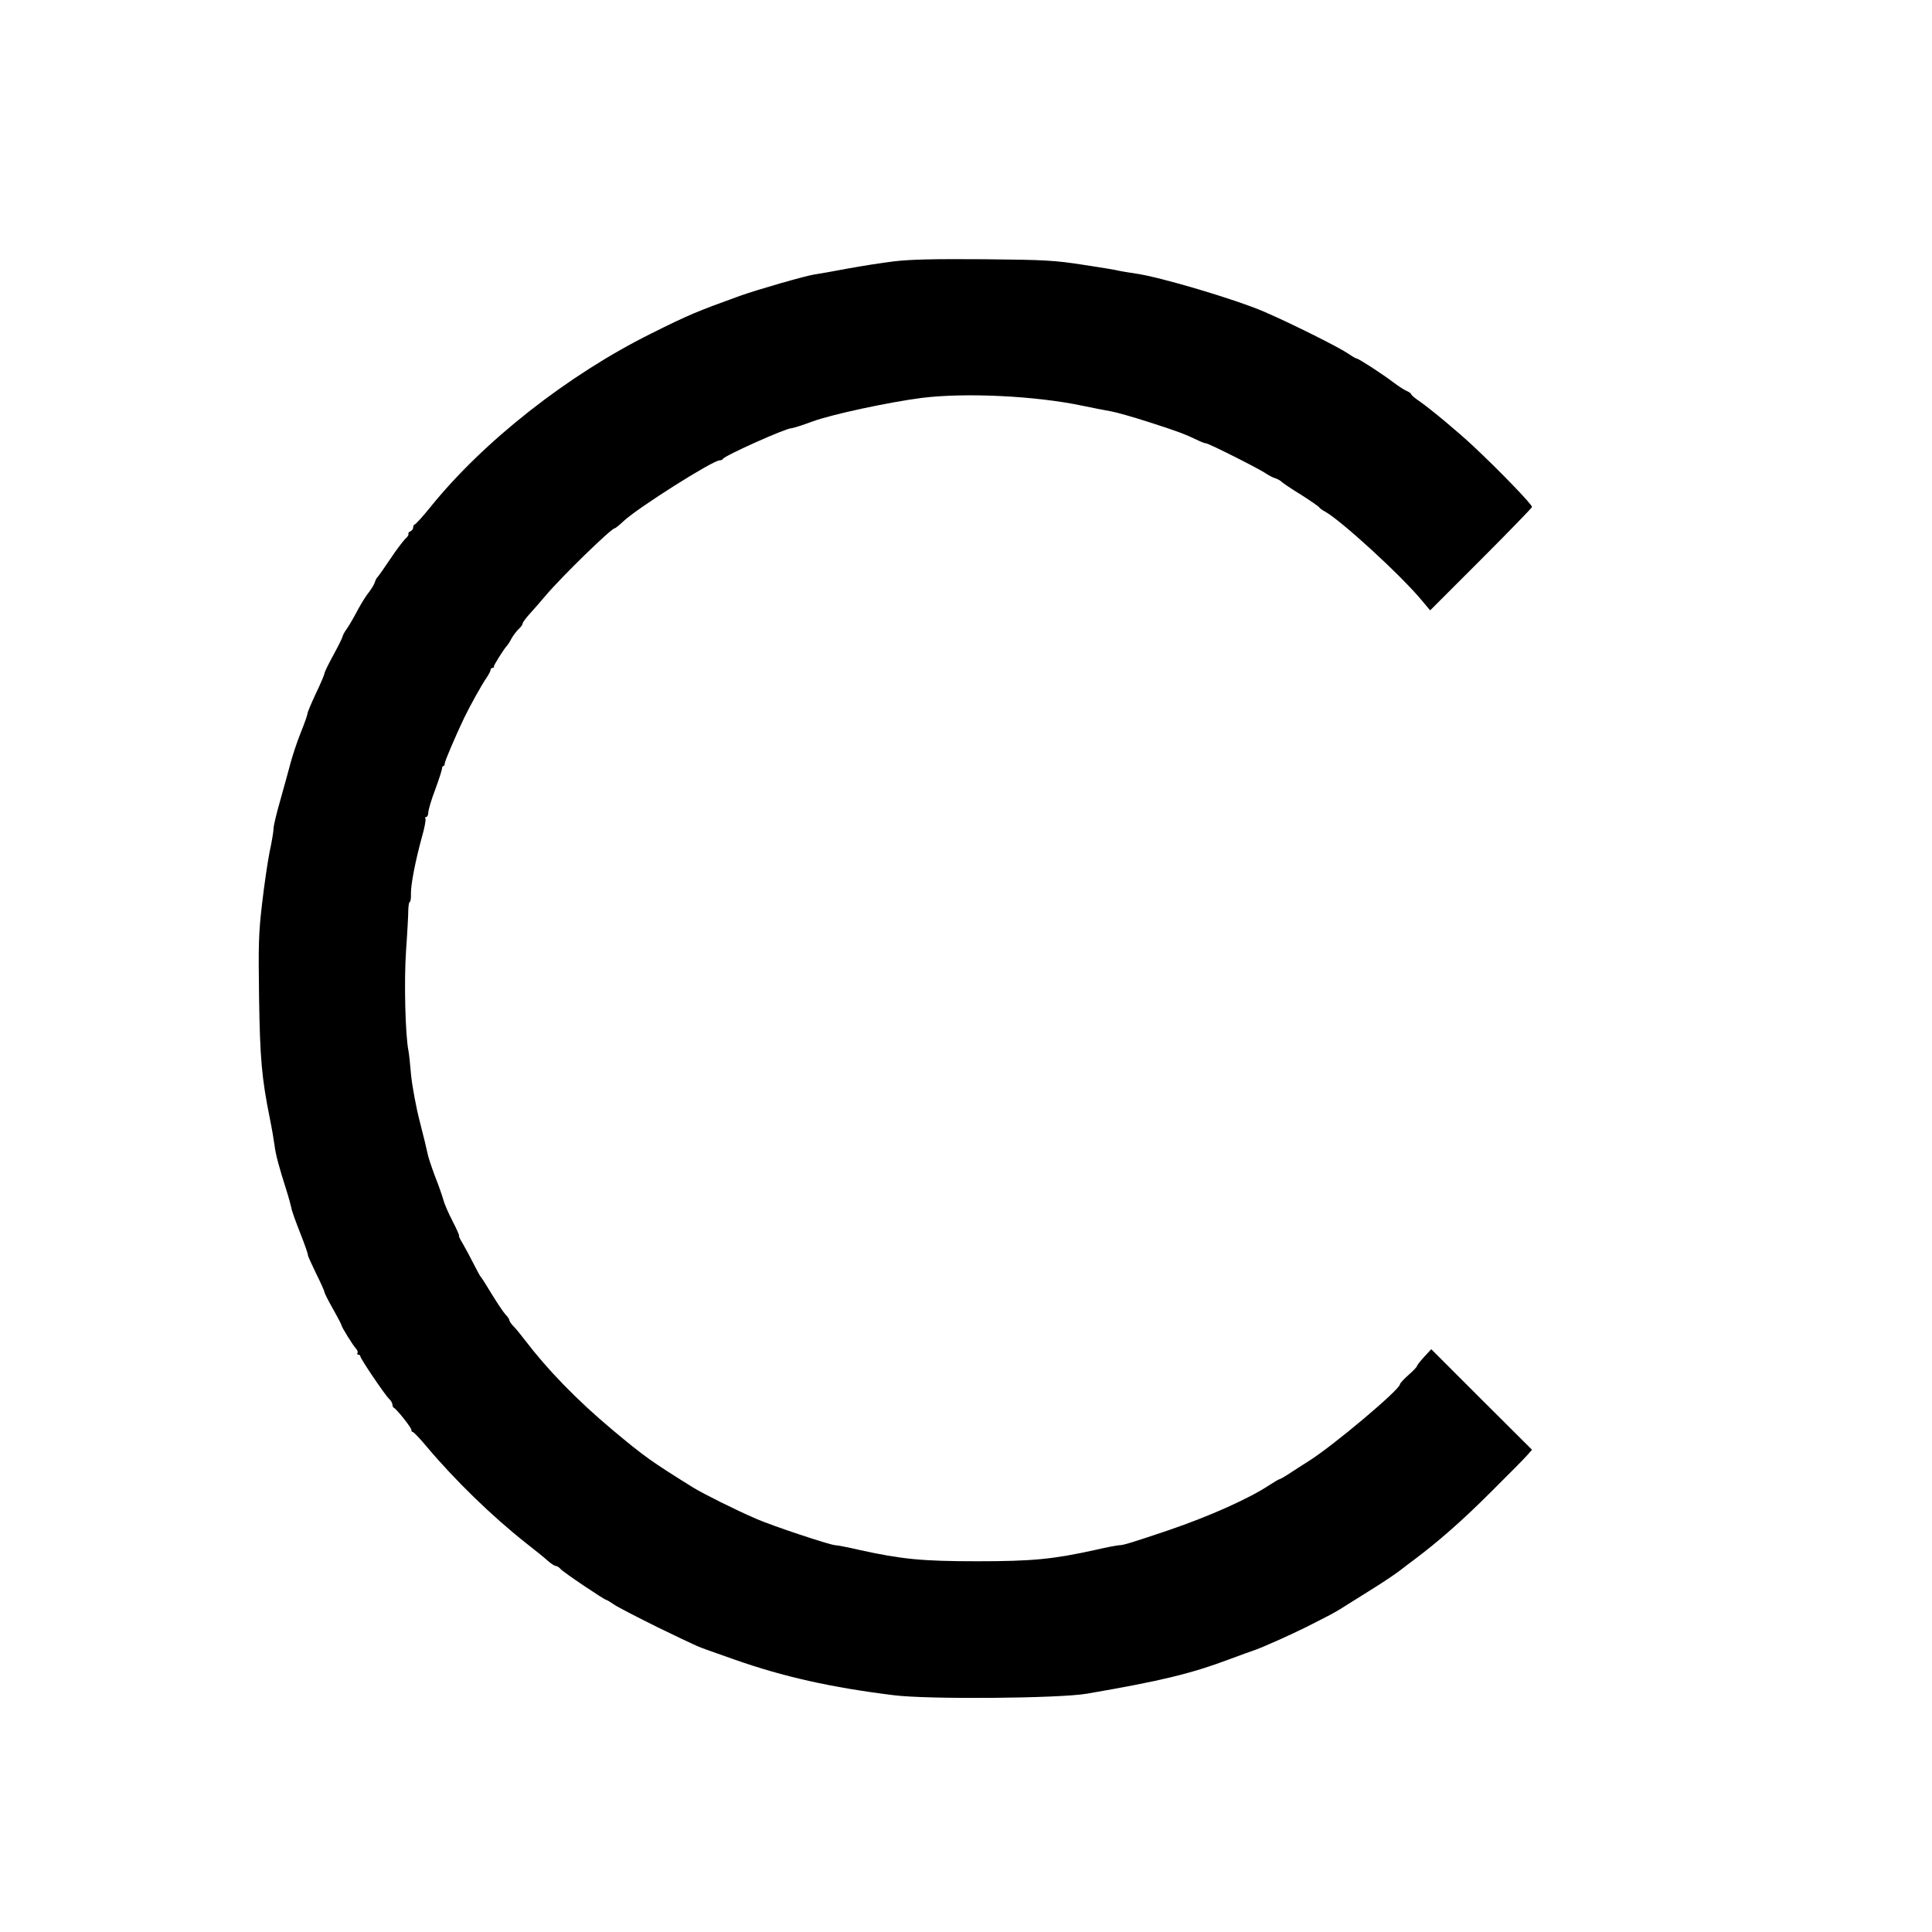 <?xml version="1.0" standalone="no"?>
<!DOCTYPE svg PUBLIC "-//W3C//DTD SVG 20010904//EN"
 "http://www.w3.org/TR/2001/REC-SVG-20010904/DTD/svg10.dtd">
<svg version="1.0" xmlns="http://www.w3.org/2000/svg"
 width="1024pt" height="1024pt" viewBox="0 0 1024 1024"
 preserveAspectRatio="xMidYMid meet">
<g transform="translate(0,1024) scale(0.1,-0.1)"
fill="#000000" stroke="none">
<path d="M4740 8855 c-63 -8 -176 -25 -250 -39 -74 -14 -153 -28 -175 -31 -50
-8 -297 -79 -390 -112 -230 -83 -274 -101 -474 -201 -441 -219 -889 -571
-1170 -920 -41 -51 -79 -92 -83 -92 -4 0 -8 -7 -8 -15 0 -9 -7 -18 -15 -21 -8
-4 -13 -10 -10 -14 2 -4 -5 -16 -17 -26 -11 -11 -48 -59 -81 -109 -33 -49 -63
-92 -67 -95 -4 -3 -10 -15 -14 -28 -4 -12 -18 -34 -30 -50 -13 -15 -40 -58
-61 -97 -20 -38 -46 -83 -57 -98 -11 -15 -21 -33 -22 -40 -1 -7 -23 -51 -49
-99 -26 -47 -47 -91 -47 -96 0 -6 -20 -54 -45 -106 -25 -53 -45 -101 -45 -107
0 -7 -16 -53 -36 -102 -20 -50 -44 -123 -54 -161 -10 -39 -35 -127 -54 -196
-20 -69 -36 -136 -36 -150 0 -14 -9 -70 -21 -125 -11 -55 -29 -179 -40 -275
-18 -152 -20 -216 -16 -495 5 -326 14 -428 57 -642 11 -54 22 -119 25 -143 6
-49 23 -113 62 -235 14 -44 26 -89 28 -100 1 -11 22 -69 46 -130 24 -60 42
-113 41 -117 -1 -4 19 -47 43 -97 25 -50 45 -95 45 -100 0 -5 20 -45 45 -89
25 -44 45 -83 45 -86 0 -9 62 -109 77 -124 7 -8 11 -18 8 -23 -4 -5 -1 -9 4
-9 6 0 11 -4 11 -9 0 -12 128 -201 151 -224 11 -10 19 -24 19 -32 0 -7 3 -15
8 -17 14 -6 92 -104 92 -116 0 -7 4 -12 8 -12 5 0 38 -35 74 -78 148 -176 344
-367 525 -510 47 -37 100 -79 117 -95 17 -15 36 -27 42 -27 6 0 18 -7 25 -16
13 -16 233 -164 243 -164 3 0 22 -12 43 -26 21 -14 126 -68 233 -121 199 -96
209 -101 270 -122 19 -7 78 -28 130 -46 264 -93 516 -149 847 -190 180 -23
877 -17 1023 8 396 68 552 106 760 184 52 19 113 42 135 49 45 16 194 83 270
121 28 14 73 37 100 51 28 14 73 39 100 57 28 17 95 60 150 94 55 34 120 78
145 97 25 19 58 45 75 57 128 96 255 207 405 357 97 96 186 186 198 201 l22
25 -267 266 -267 267 -38 -41 c-21 -23 -38 -45 -38 -49 0 -4 -20 -25 -45 -47
-25 -22 -45 -44 -45 -49 0 -28 -358 -329 -485 -408 -18 -11 -58 -37 -89 -57
-31 -21 -60 -38 -64 -38 -4 0 -27 -14 -52 -30 -106 -71 -318 -166 -535 -240
-199 -67 -241 -80 -262 -80 -10 0 -68 -11 -128 -25 -223 -49 -331 -60 -625
-60 -294 0 -402 11 -625 60 -60 14 -118 25 -127 25 -26 0 -336 103 -420 140
-111 48 -277 131 -333 165 -225 140 -260 165 -432 309 -186 156 -342 317 -463
476 -19 25 -44 56 -57 69 -13 13 -23 28 -23 33 0 5 -9 19 -21 31 -11 12 -43
60 -72 107 -28 47 -54 87 -57 90 -4 3 -21 34 -39 70 -18 36 -44 84 -58 108
-14 23 -23 42 -20 42 3 0 -12 35 -34 77 -22 43 -44 93 -49 113 -5 19 -25 77
-45 127 -19 51 -37 105 -39 120 -3 16 -21 91 -41 168 -20 77 -40 187 -46 245
-5 58 -11 116 -14 130 -17 84 -24 368 -13 530 7 96 12 194 12 218 1 23 4 42 8
42 4 0 7 19 6 43 -1 49 24 176 58 300 14 48 22 92 19 97 -4 6 -1 10 4 10 6 0
11 11 11 23 0 13 16 69 37 123 20 54 36 105 36 112 0 6 3 12 7 12 4 0 7 6 7
13 0 12 56 143 103 242 32 66 96 181 119 213 11 17 21 35 21 41 0 6 5 11 10
11 6 0 9 3 8 8 -2 6 57 99 71 112 3 3 13 18 21 34 8 15 25 38 37 50 13 11 23
26 23 31 0 6 17 29 38 52 20 22 57 64 82 94 84 100 350 359 368 359 4 0 25 17
47 38 76 71 473 322 509 322 8 0 16 4 18 8 6 16 332 162 361 162 8 0 59 16
113 36 103 38 408 103 579 125 232 29 605 11 855 -42 52 -11 119 -24 148 -29
29 -5 124 -32 210 -60 146 -47 181 -60 256 -96 16 -8 34 -14 39 -14 13 0 284
-136 317 -160 14 -9 35 -21 47 -24 13 -4 29 -13 35 -19 7 -7 54 -39 105 -70
50 -32 93 -62 95 -66 2 -4 15 -14 30 -22 82 -44 406 -340 516 -474 l42 -50
270 270 c148 148 270 274 270 278 0 14 -179 199 -311 322 -80 75 -219 191
-281 235 -27 18 -48 36 -48 40 0 4 -11 12 -25 18 -13 6 -46 27 -72 47 -61 46
-183 125 -193 125 -4 0 -23 11 -43 25 -55 37 -304 161 -447 223 -154 66 -551
184 -680 202 -41 6 -82 13 -90 15 -8 3 -92 17 -185 31 -156 24 -200 27 -530
30 -265 2 -390 -1 -475 -11z"/>
</g>
</svg>
